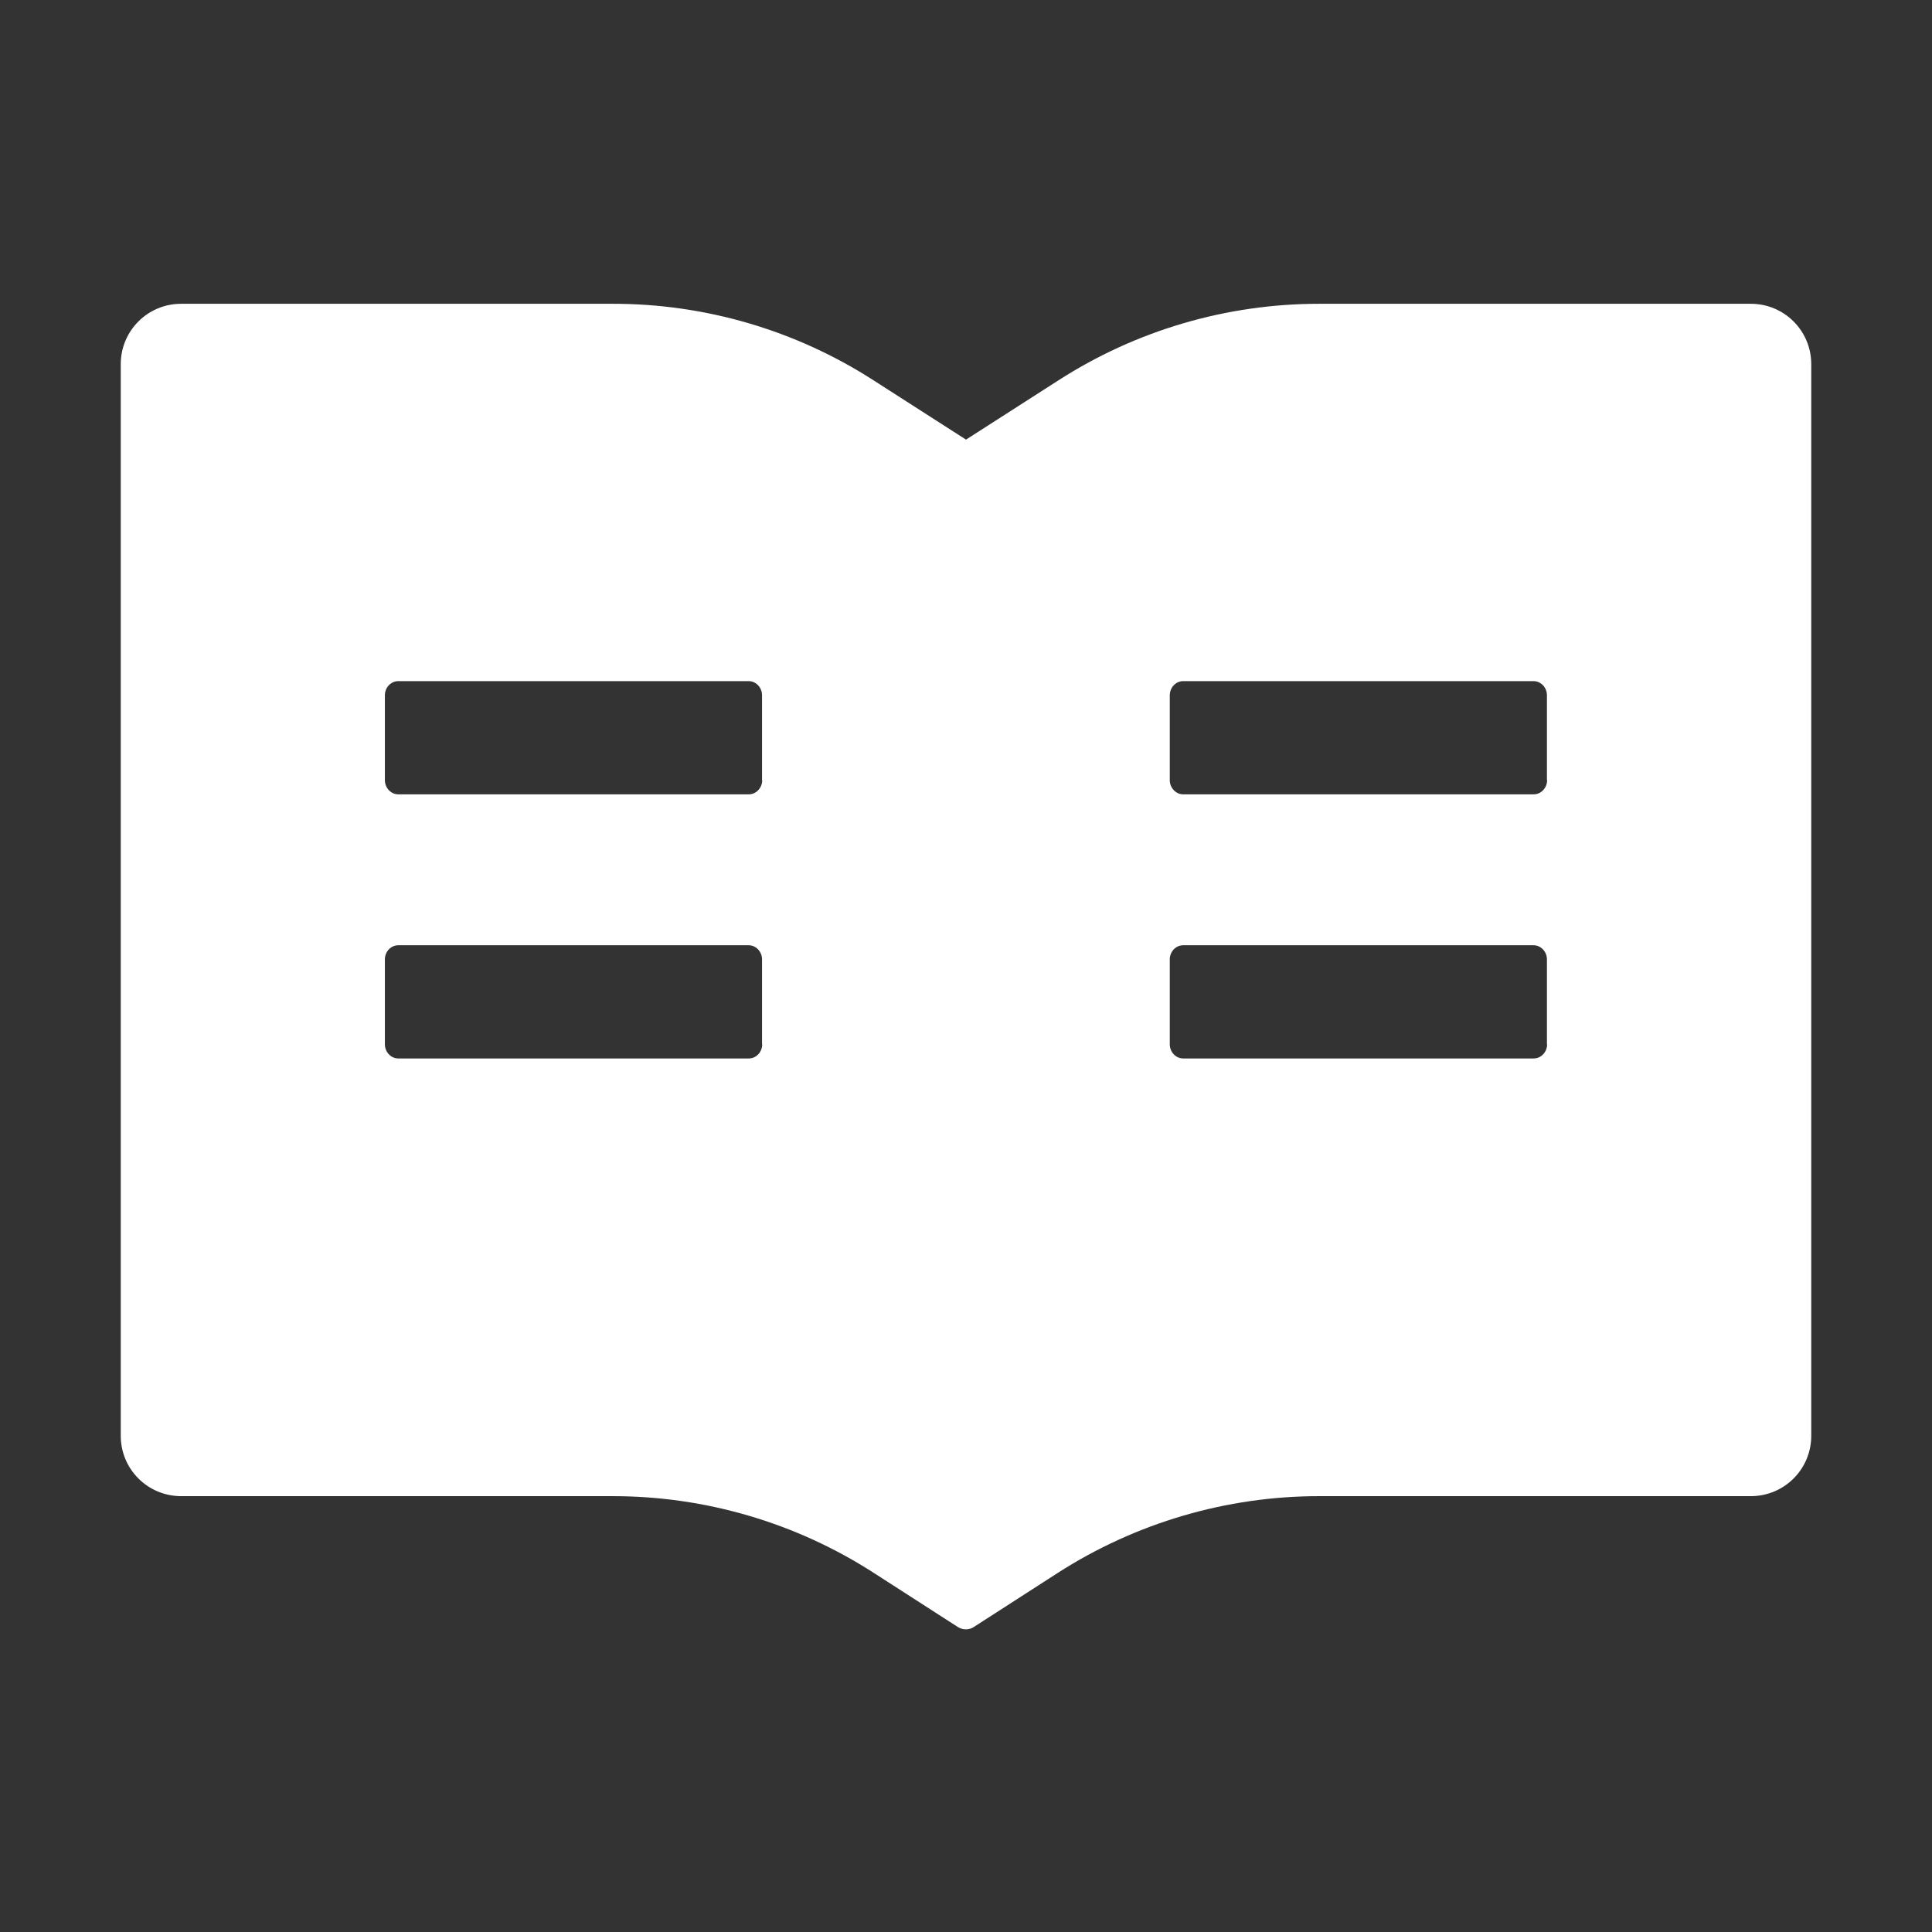 <?xml version="1.0" encoding="UTF-8"?> <svg xmlns="http://www.w3.org/2000/svg" width="42" height="42" viewBox="0 0 42 42" fill="none"><rect x="0" y="0" width="42" height="42" fill="#333333" stroke="none"/><path d="M38.062 6.604H28.678C26.664 6.604 24.695 7.182 23.002 8.273L21 9.557L18.998 8.273C17.306 7.182 15.335 6.602 13.322 6.604H3.938C3.212 6.604 2.625 7.19 2.625 7.916V31.213C2.625 31.939 3.212 32.525 3.938 32.525H13.322C15.336 32.525 17.305 33.104 18.998 34.195L20.82 35.368C20.873 35.401 20.934 35.421 20.996 35.421C21.057 35.421 21.119 35.405 21.172 35.368L22.993 34.195C24.691 33.104 26.664 32.525 28.678 32.525H38.062C38.788 32.525 39.375 31.939 39.375 31.213V7.916C39.375 7.19 38.788 6.604 38.062 6.604ZM16.57 22.702C16.57 22.87 16.439 23.01 16.279 23.01H8.658C8.498 23.01 8.367 22.87 8.367 22.702V20.856C8.367 20.688 8.498 20.549 8.658 20.549H16.275C16.435 20.549 16.566 20.688 16.566 20.856V22.702H16.57ZM16.57 16.96C16.57 17.128 16.439 17.268 16.279 17.268H8.658C8.498 17.268 8.367 17.128 8.367 16.96V15.114C8.367 14.946 8.498 14.807 8.658 14.807H16.275C16.435 14.807 16.566 14.946 16.566 15.114V16.96H16.57ZM33.633 22.702C33.633 22.87 33.502 23.01 33.342 23.01H25.721C25.561 23.01 25.43 22.87 25.43 22.702V20.856C25.43 20.688 25.561 20.549 25.721 20.549H33.337C33.498 20.549 33.629 20.688 33.629 20.856V22.702H33.633ZM33.633 16.96C33.633 17.128 33.502 17.268 33.342 17.268H25.721C25.561 17.268 25.43 17.128 25.43 16.96V15.114C25.43 14.946 25.561 14.807 25.721 14.807H33.337C33.498 14.807 33.629 14.946 33.629 15.114V16.96H33.633Z" fill="white"></path></svg> 